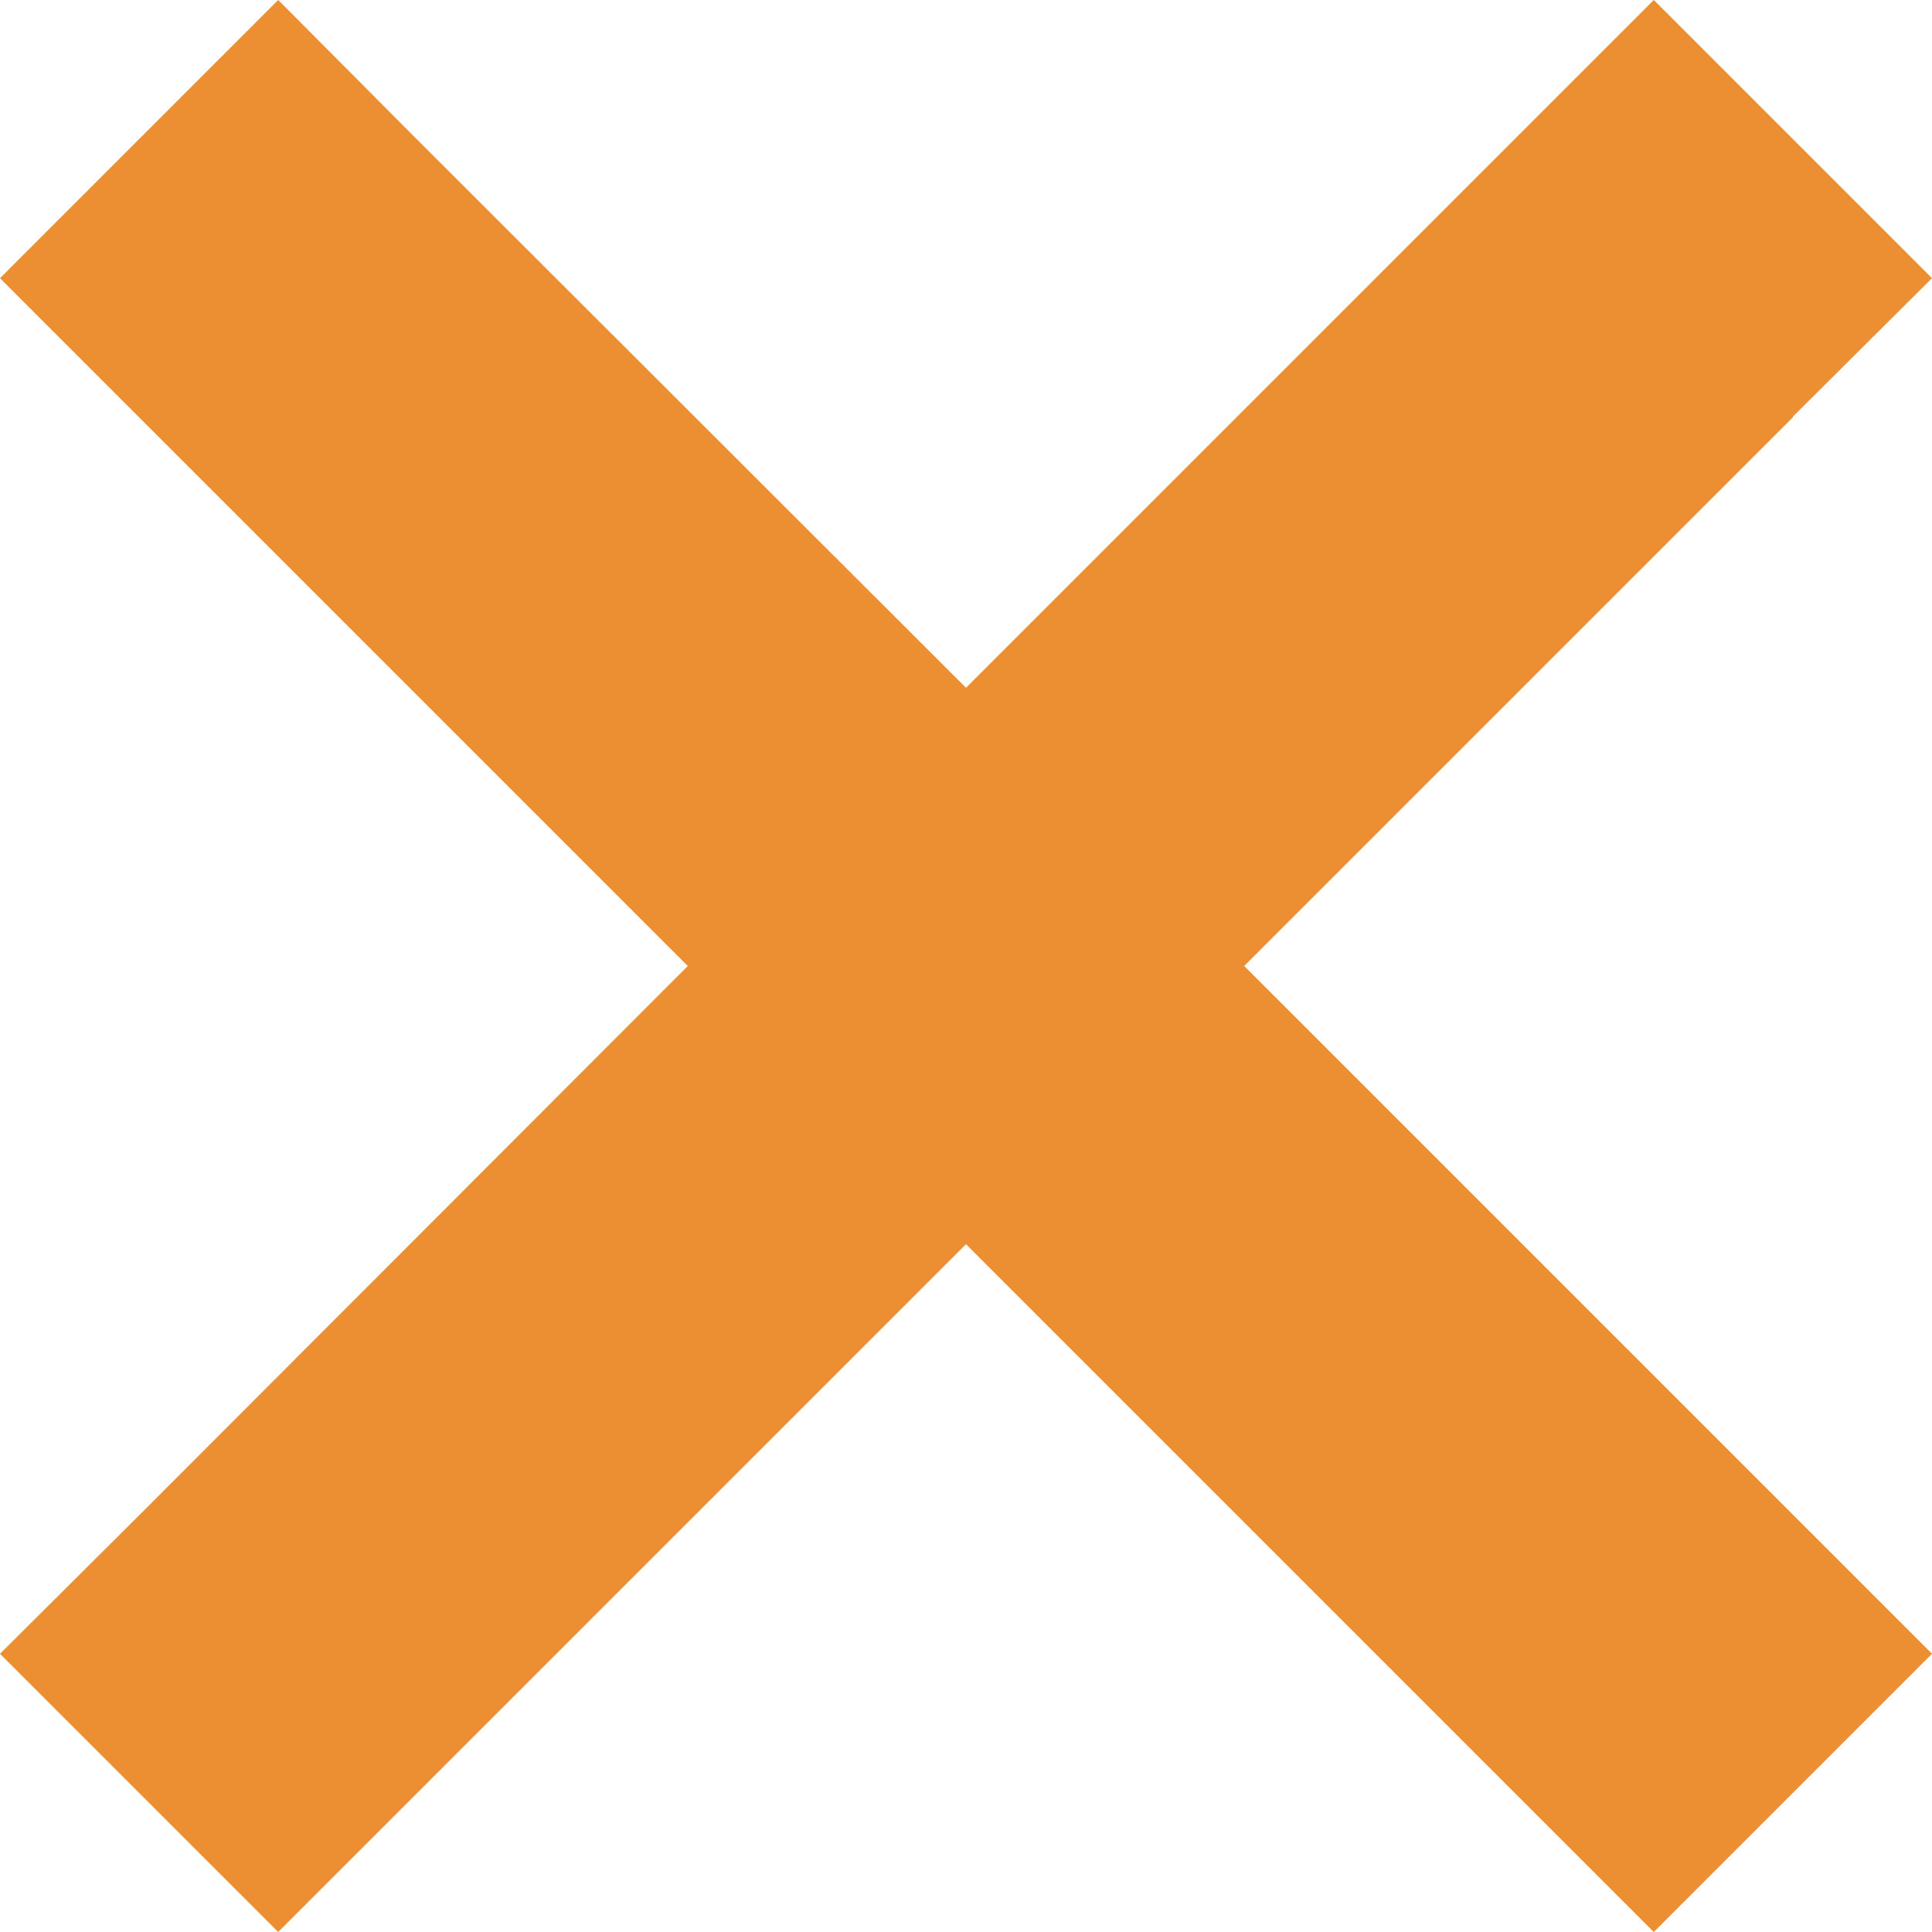 <svg width="24" height="24" viewBox="0 0 24 24" fill="none" xmlns="http://www.w3.org/2000/svg">
<path d="M22.268 5.18L24 3.456L20.544 0L18.82 1.724L12 8.544L5.18 1.732L3.456 0L0 3.456L1.724 5.18L8.544 12L1.732 18.82L0 20.544L3.456 24L5.18 22.276L12 15.456L18.82 22.276L20.544 24L24 20.544L22.276 18.82L15.456 12L22.276 5.18H22.268Z" fill="#EC8F32"/>
</svg>
